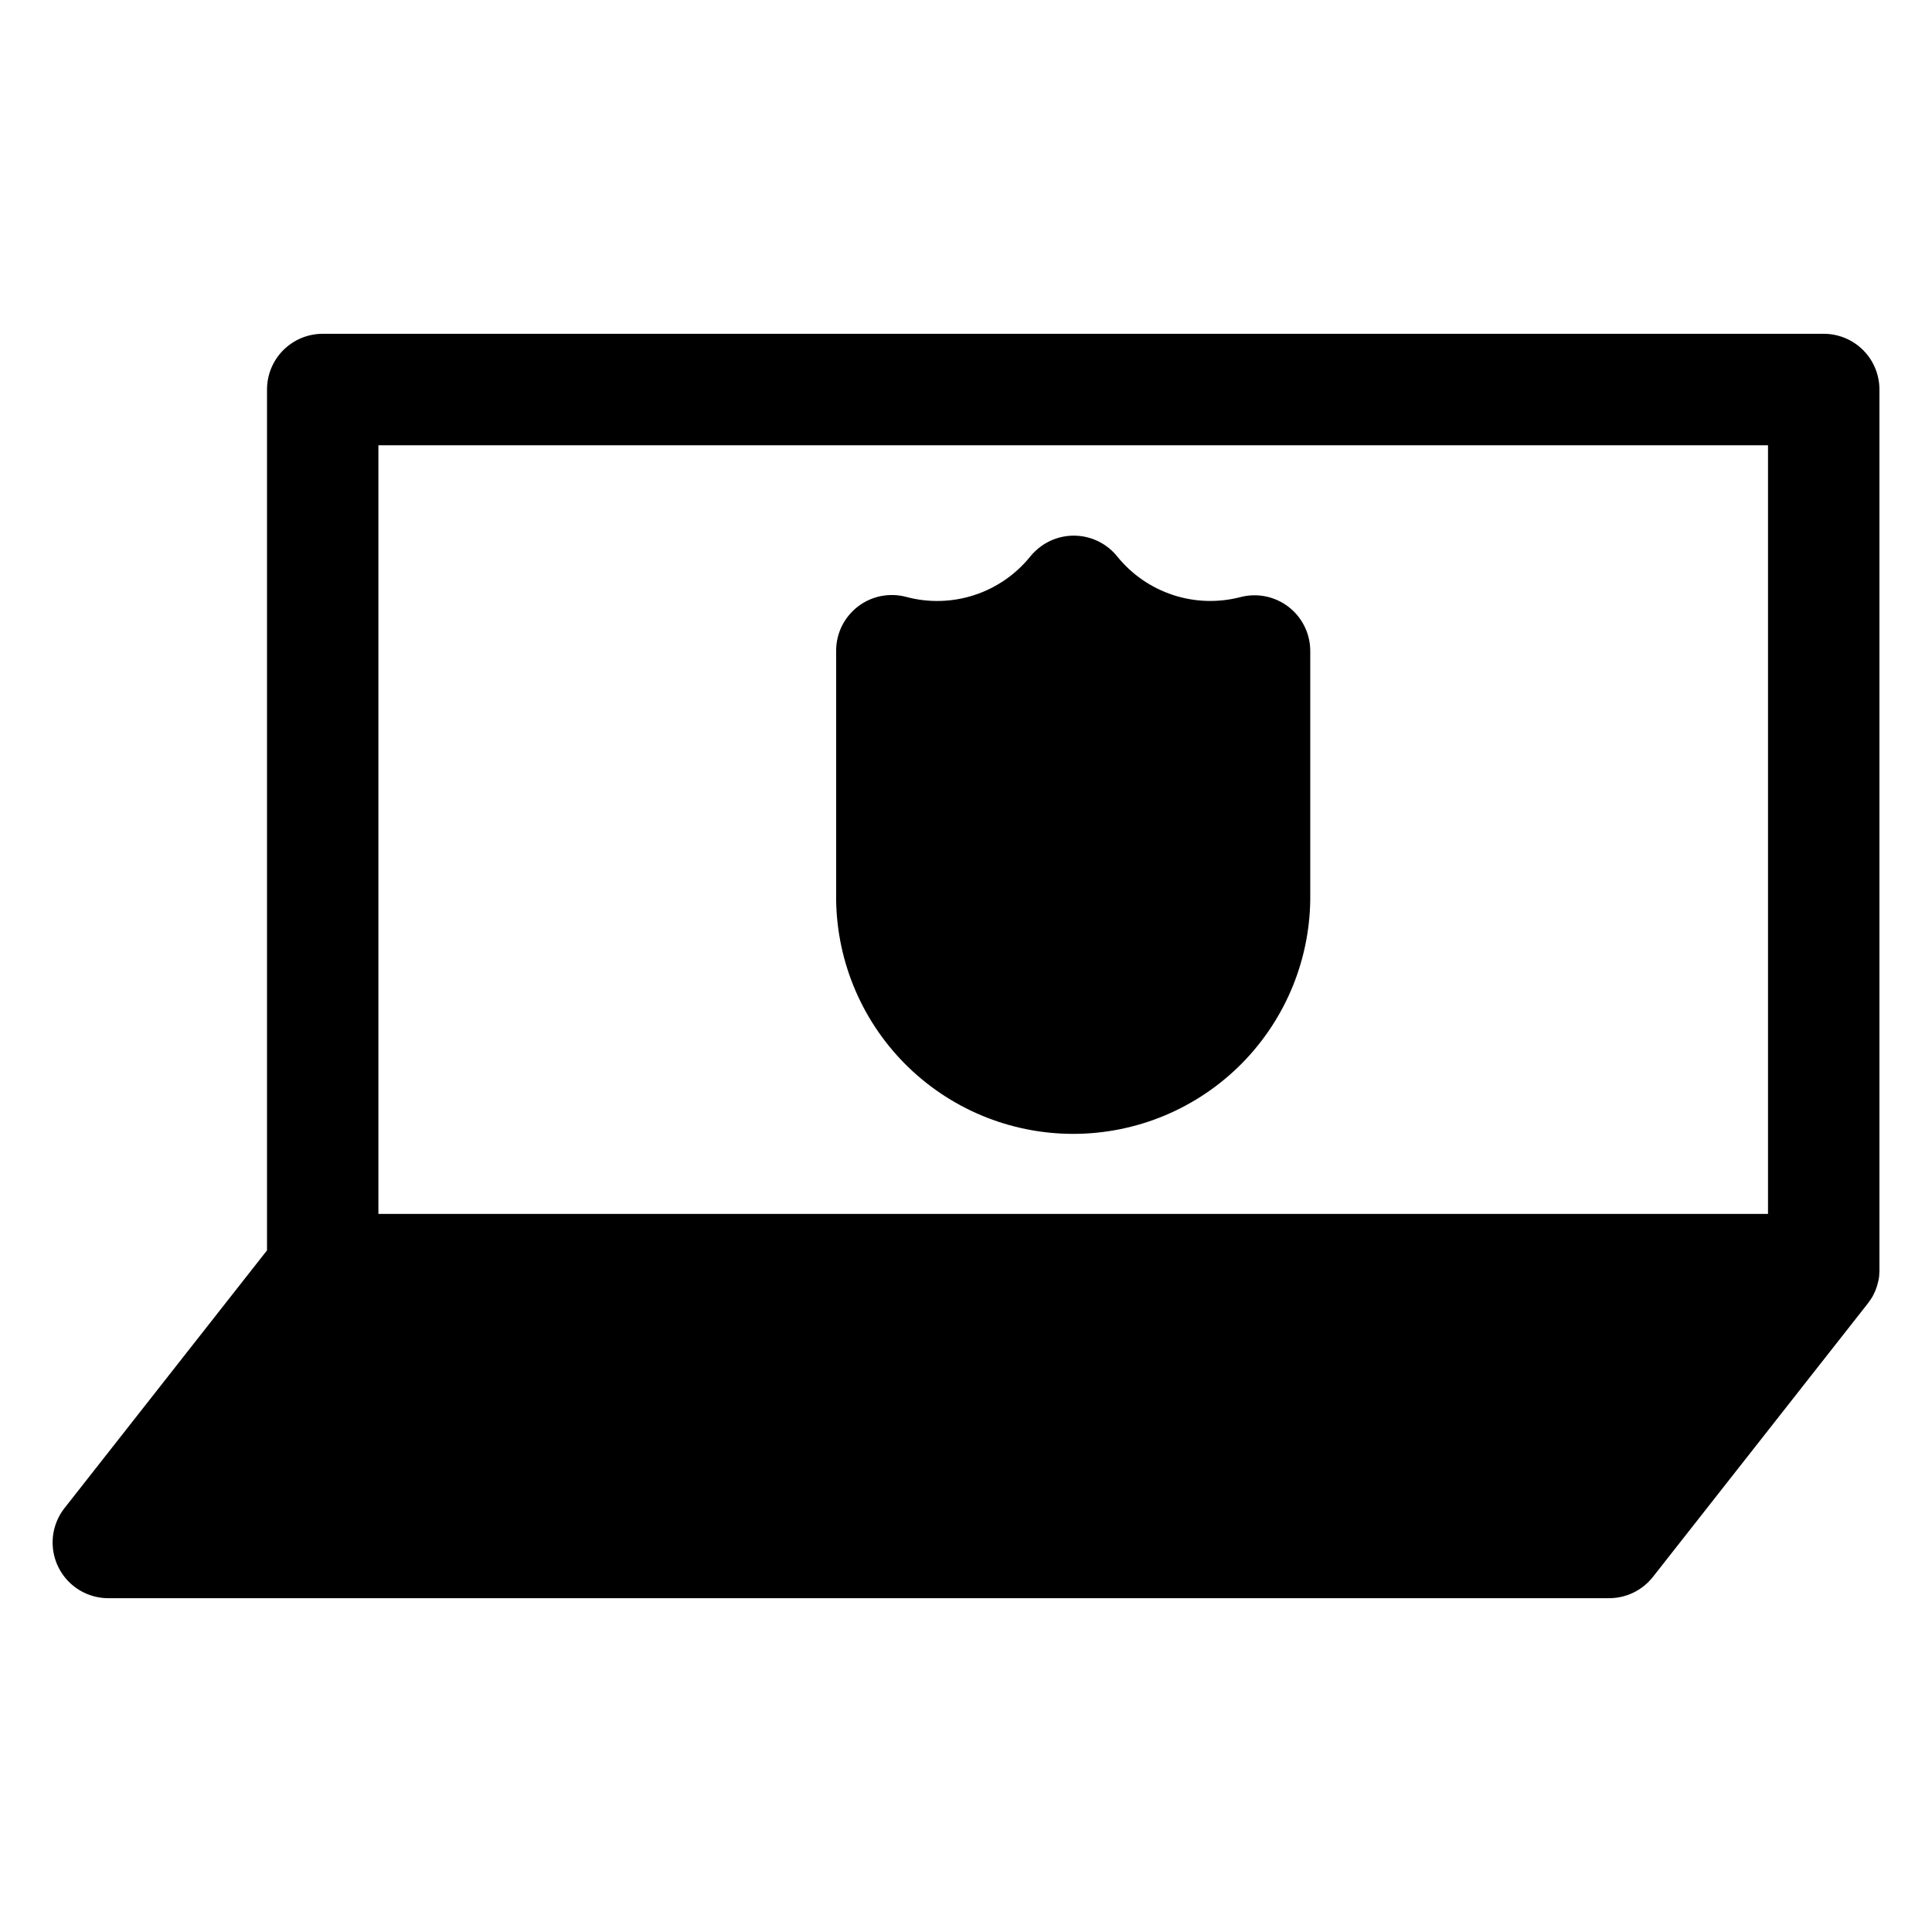 <?xml version="1.0" encoding="UTF-8"?>
<!-- Uploaded to: SVG Repo, www.svgrepo.com, Generator: SVG Repo Mixer Tools -->
<svg fill="#000000" width="800px" height="800px" version="1.1" viewBox="144 144 512 512" xmlns="http://www.w3.org/2000/svg">
 <path d="m491.23 316.53v64.344c0.211 16.797-6.316 32.98-18.117 44.934-11.805 11.953-27.906 18.68-44.707 18.68-16.797 0-32.898-6.727-44.703-18.68-11.805-11.953-18.328-28.137-18.117-44.934v-64.426c-0.004-4.59 2.133-8.918 5.773-11.715 3.644-2.793 8.379-3.731 12.812-2.543 5.926 1.586 12.184 1.418 18.016-0.484 5.828-1.898 10.984-5.449 14.84-10.219l0.051-0.059 0.129-0.156 0.363-0.434 0.254-0.254 0.531-0.523c0.227-0.215 0.441-0.422 0.68-0.621l0.285-0.227c3.062-2.465 6.977-3.606 10.883-3.168 3.902 0.434 7.473 2.406 9.918 5.481 3.836 4.727 8.949 8.25 14.73 10.152 5.781 1.898 11.988 2.094 17.879 0.562 4.426-1.16 9.137-0.199 12.758 2.594 3.621 2.793 5.742 7.109 5.742 11.684zm148.38 172.03-0.09 0.137c-0.191 0.289-0.395 0.566-0.609 0.836l-56.875 72.367c-2.797 3.559-7.074 5.637-11.602 5.637h-397.74c-3.711-0.004-7.281-1.402-10.008-3.918-2.723-2.519-4.402-5.969-4.695-9.664-0.297-3.699 0.809-7.371 3.102-10.289l53.668-68.309v-228.14c0-3.914 1.555-7.668 4.32-10.434 2.769-2.769 6.523-4.324 10.438-4.324h397.79c3.914 0 7.668 1.555 10.434 4.324 2.769 2.766 4.324 6.519 4.324 10.434v233.21 0.188c0 0.395 0 0.777-0.059 1.172v0.195c0 0.414-0.109 0.828-0.188 1.23 0 0.156-0.059 0.305-0.098 0.453s-0.137 0.562-0.215 0.836c-0.078 0.277-0.078 0.285-0.117 0.422-0.117 0.375-0.254 0.742-0.402 1.102-0.059 0.137-0.129 0.285-0.188 0.422s-0.234 0.512-0.363 0.758l-0.215 0.414c-0.203 0.352-0.402 0.668-0.605 0.949zm-395.33-22.859h368.26v-203.69h-368.26z"/>
</svg>